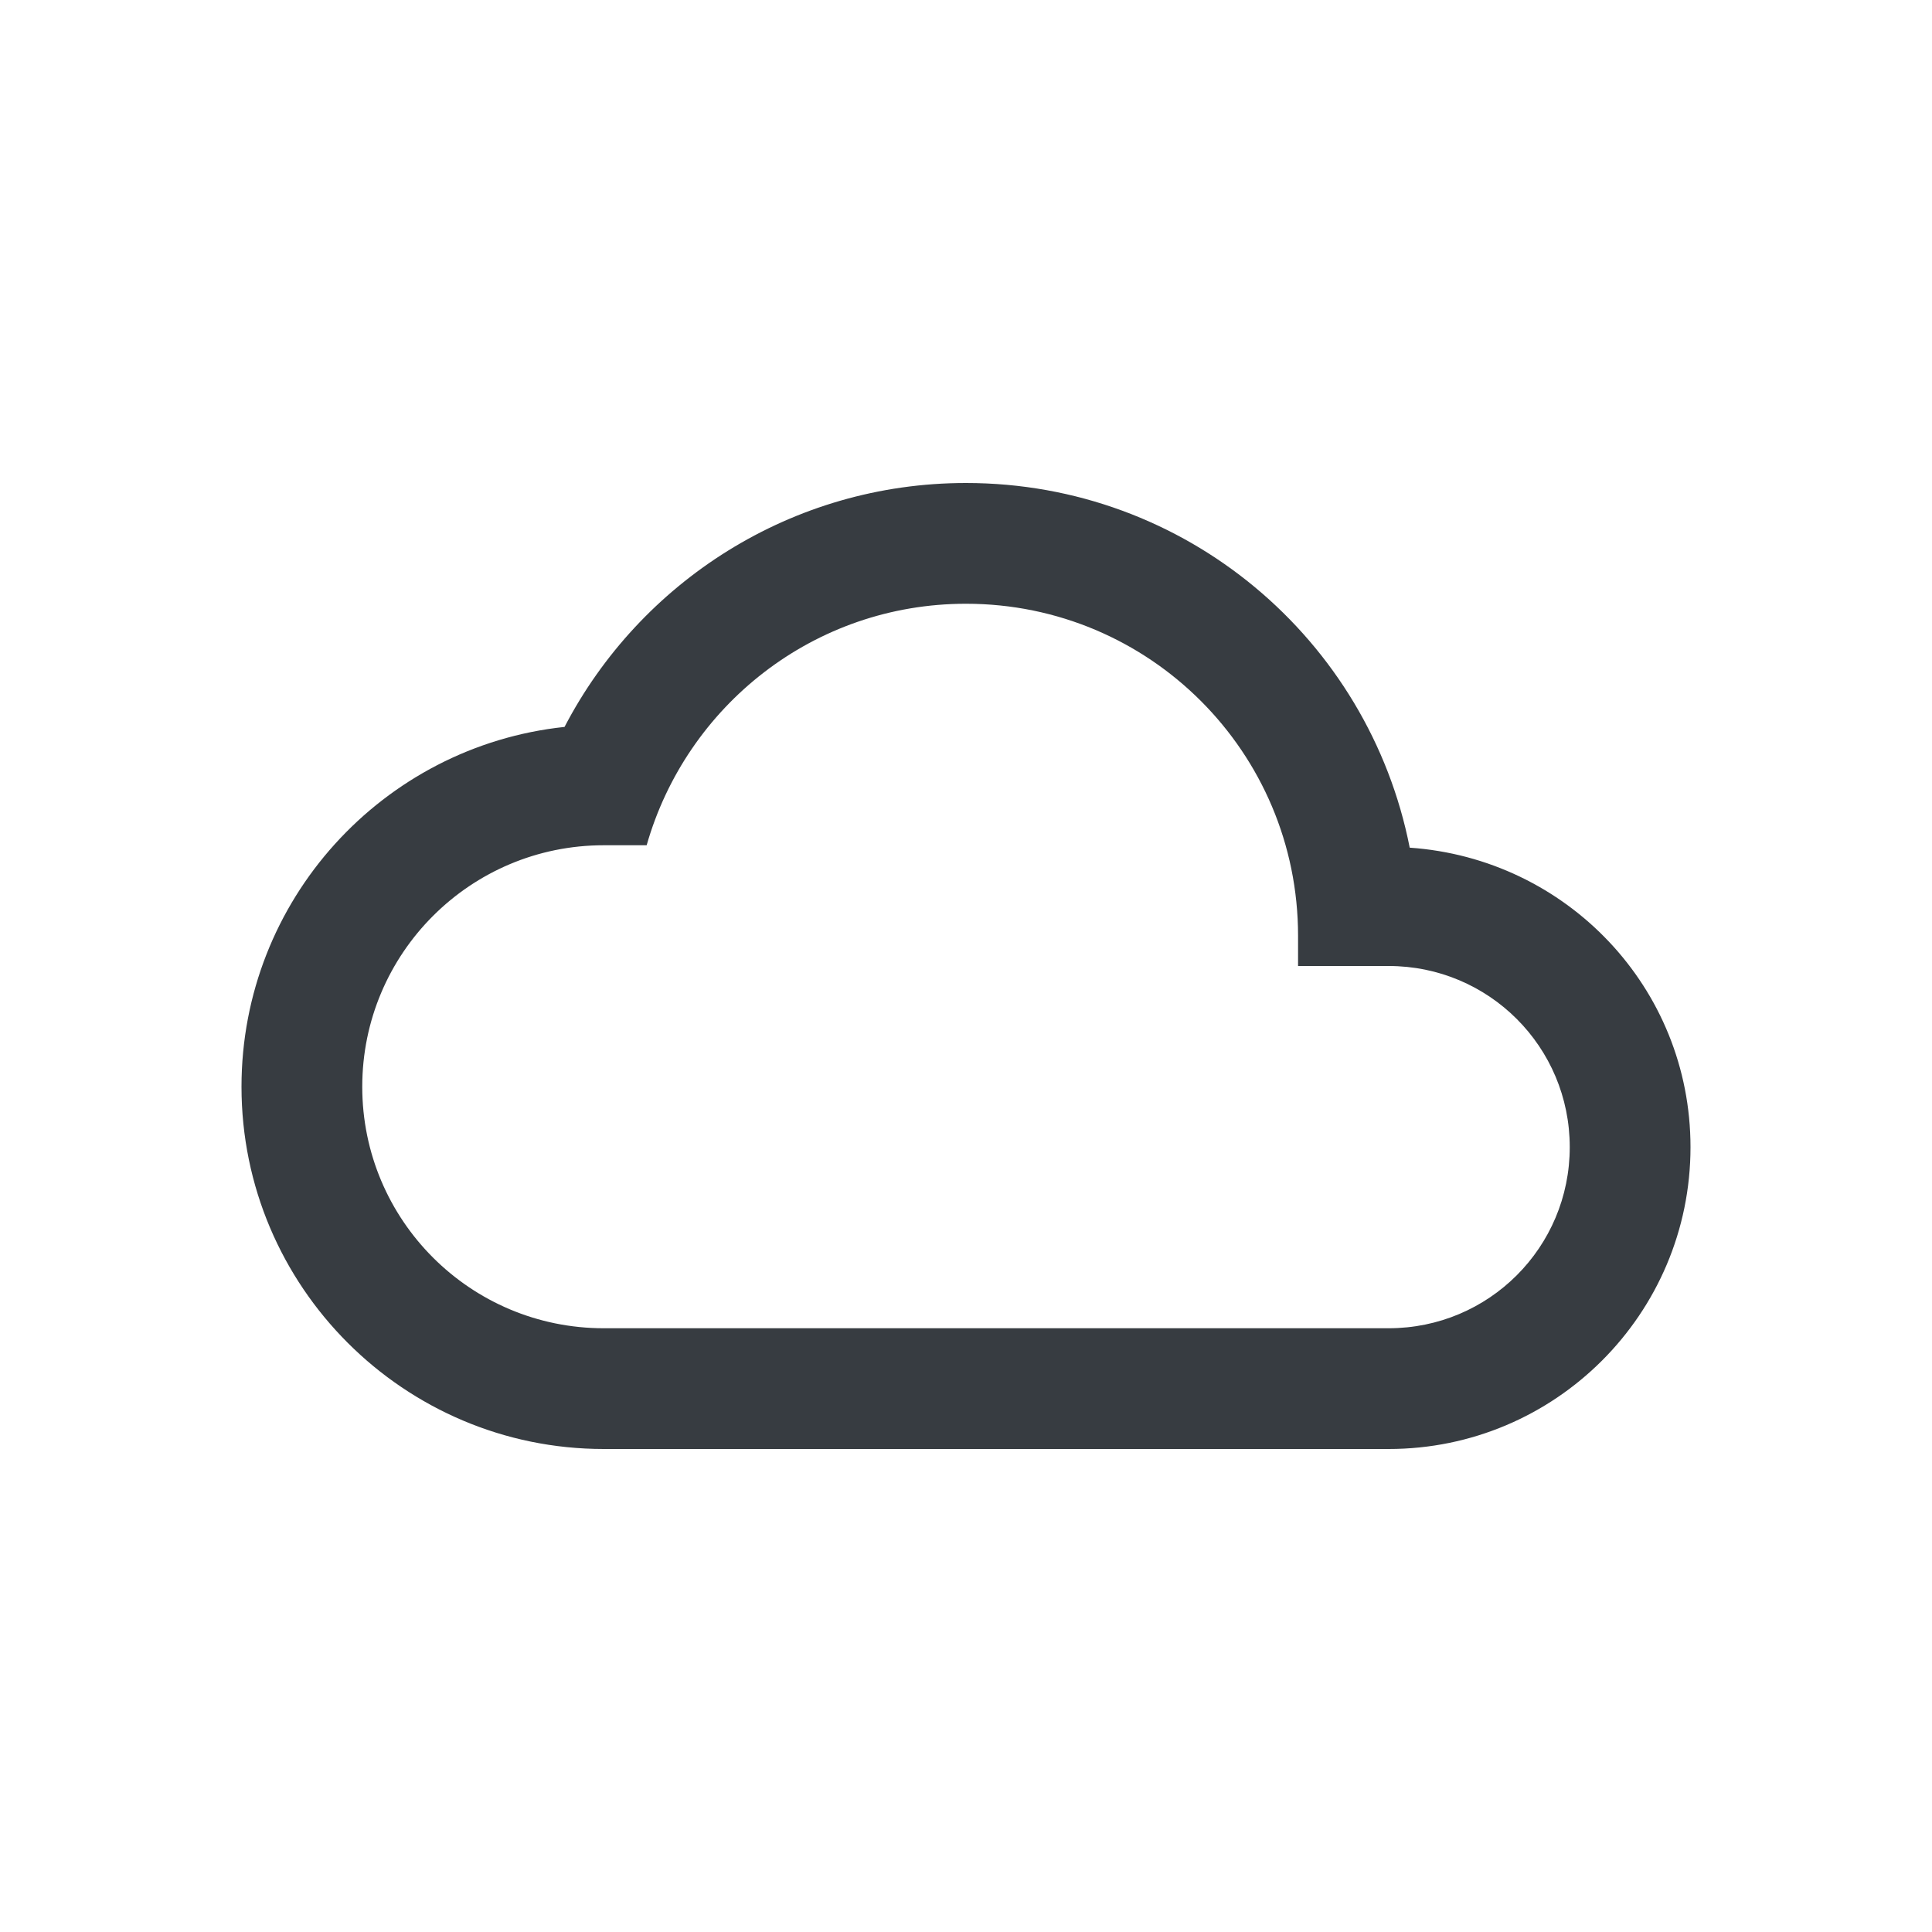<svg viewBox="0 0 24 24" fill="none" xmlns="http://www.w3.org/2000/svg">
<path fill-rule="evenodd" clip-rule="evenodd" d="M12 6C14.73 6 17.003 7.942 17.512 10.53C19.462 10.665 21 12.27 21 14.25C21 16.32 19.32 18 17.25 18H7.5C5.018 18 3 15.982 3 13.5C3 11.182 4.755 9.27 7.013 9.03C7.95 7.23 9.832 6 12 6ZM7.5 16.5H17.25C18.495 16.5 19.5 15.495 19.5 14.25C19.5 13.005 18.495 12 17.25 12H16.125V11.625C16.125 9.345 14.28 7.5 12 7.5C10.11 7.5 8.527 8.768 8.033 10.5H7.5C5.843 10.5 4.5 11.842 4.5 13.5C4.5 15.158 5.843 16.5 7.5 16.5Z" fill="#373C41"/>
</svg>
